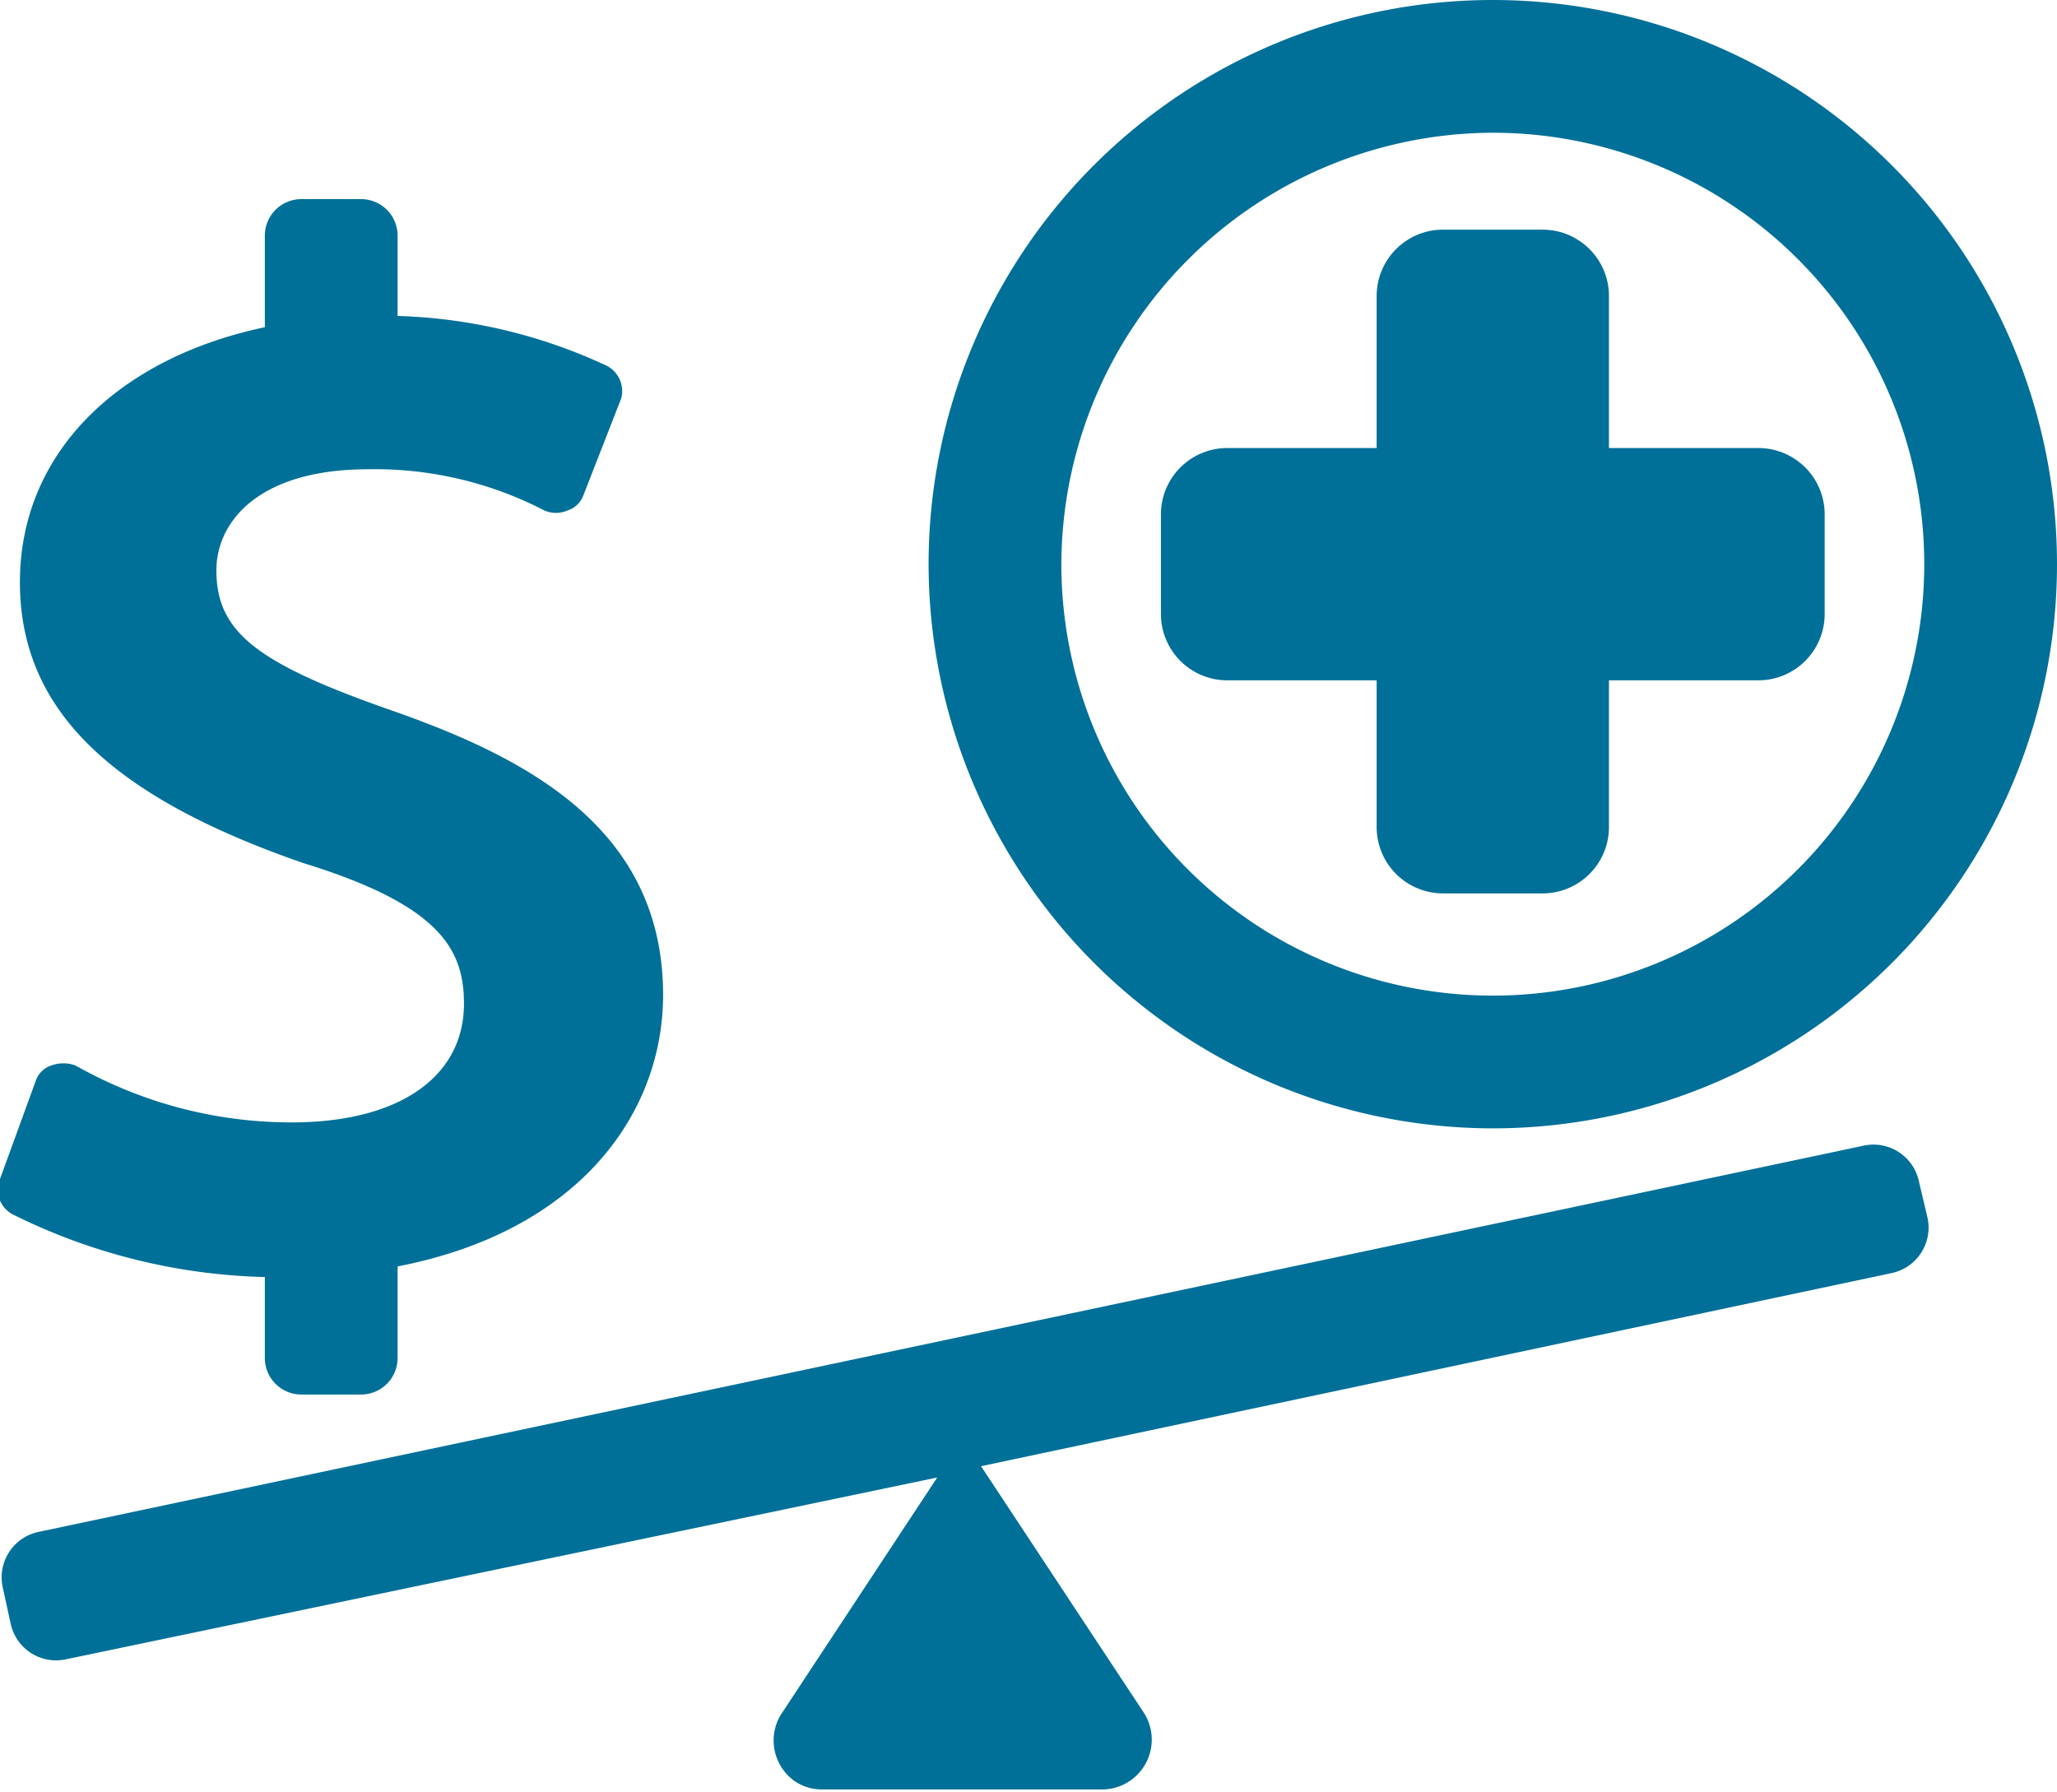 <svg id="Layer_1" data-name="Layer 1" xmlns="http://www.w3.org/2000/svg" viewBox="0 0 30.99 27"><defs><style>.cls-1{fill:#007099;}</style></defs><path class="cls-1" d="M.23,18.31A9,9,0,0,0,4,19.24v1.22a.55.55,0,0,0,.55.55h.9A.55.55,0,0,0,6,20.46V19.08c2.74-.53,4-2.31,4-4.09,0-2.52-2.07-3.58-4.1-4.29S3.27,9.52,3.27,8.59c0-.7.6-1.52,2.29-1.52a5.54,5.54,0,0,1,2.53.56l.12.06a.43.43,0,0,0,.35,0,.37.37,0,0,0,.24-.23L9.37,6a.43.43,0,0,0-.22-.49A8,8,0,0,0,6,4.76V3.55A.55.55,0,0,0,5.45,3h-.9A.55.55,0,0,0,4,3.55H4V4.93C1.77,5.4.31,6.84.31,8.77S1.69,12,4.57,13C6.62,13.63,7,14.29,7,15.12c0,1.12-1,1.79-2.59,1.79a6.59,6.59,0,0,1-3.14-.79l-.13-.07a.53.53,0,0,0-.35,0,.37.37,0,0,0-.24.23L0,17.79A.42.42,0,0,0,.23,18.31Z" transform="translate(-0.01 0)"/><path class="cls-1" d="M28.92,17.8a.7.7,0,0,0-.83-.54h0L.59,23.08a.7.7,0,0,0-.54.83h0l.12.55A.7.7,0,0,0,1,25H1l13.13-2.74-2.36,3.58a.75.75,0,0,0,.22,1,.73.73,0,0,0,.41.12h4.21a.75.75,0,0,0,.63-1.16l-2.45-3.71,13.72-2.91a.7.7,0,0,0,.54-.83h0Z" transform="translate(-0.01 0)"/><path class="cls-1" d="M22.5,17A8.5,8.5,0,1,0,14,8.46,8.51,8.51,0,0,0,22.5,17Zm0-15A6.5,6.5,0,1,1,16,8.5v0A6.52,6.52,0,0,1,22.5,2Z" transform="translate(-0.01 0)"/><path class="cls-1" d="M20.75,10.25v2.21a1,1,0,0,0,1,1h1.5a1,1,0,0,0,1-1V10.25H26.5a1,1,0,0,0,1-1V7.75a1,1,0,0,0-1-1H24.25V4.46a1,1,0,0,0-1-1h-1.5a1,1,0,0,0-1,1V6.75H18.5a1,1,0,0,0-1,1v1.5a1,1,0,0,0,1,1Z" transform="translate(-0.01 0)"/></svg>